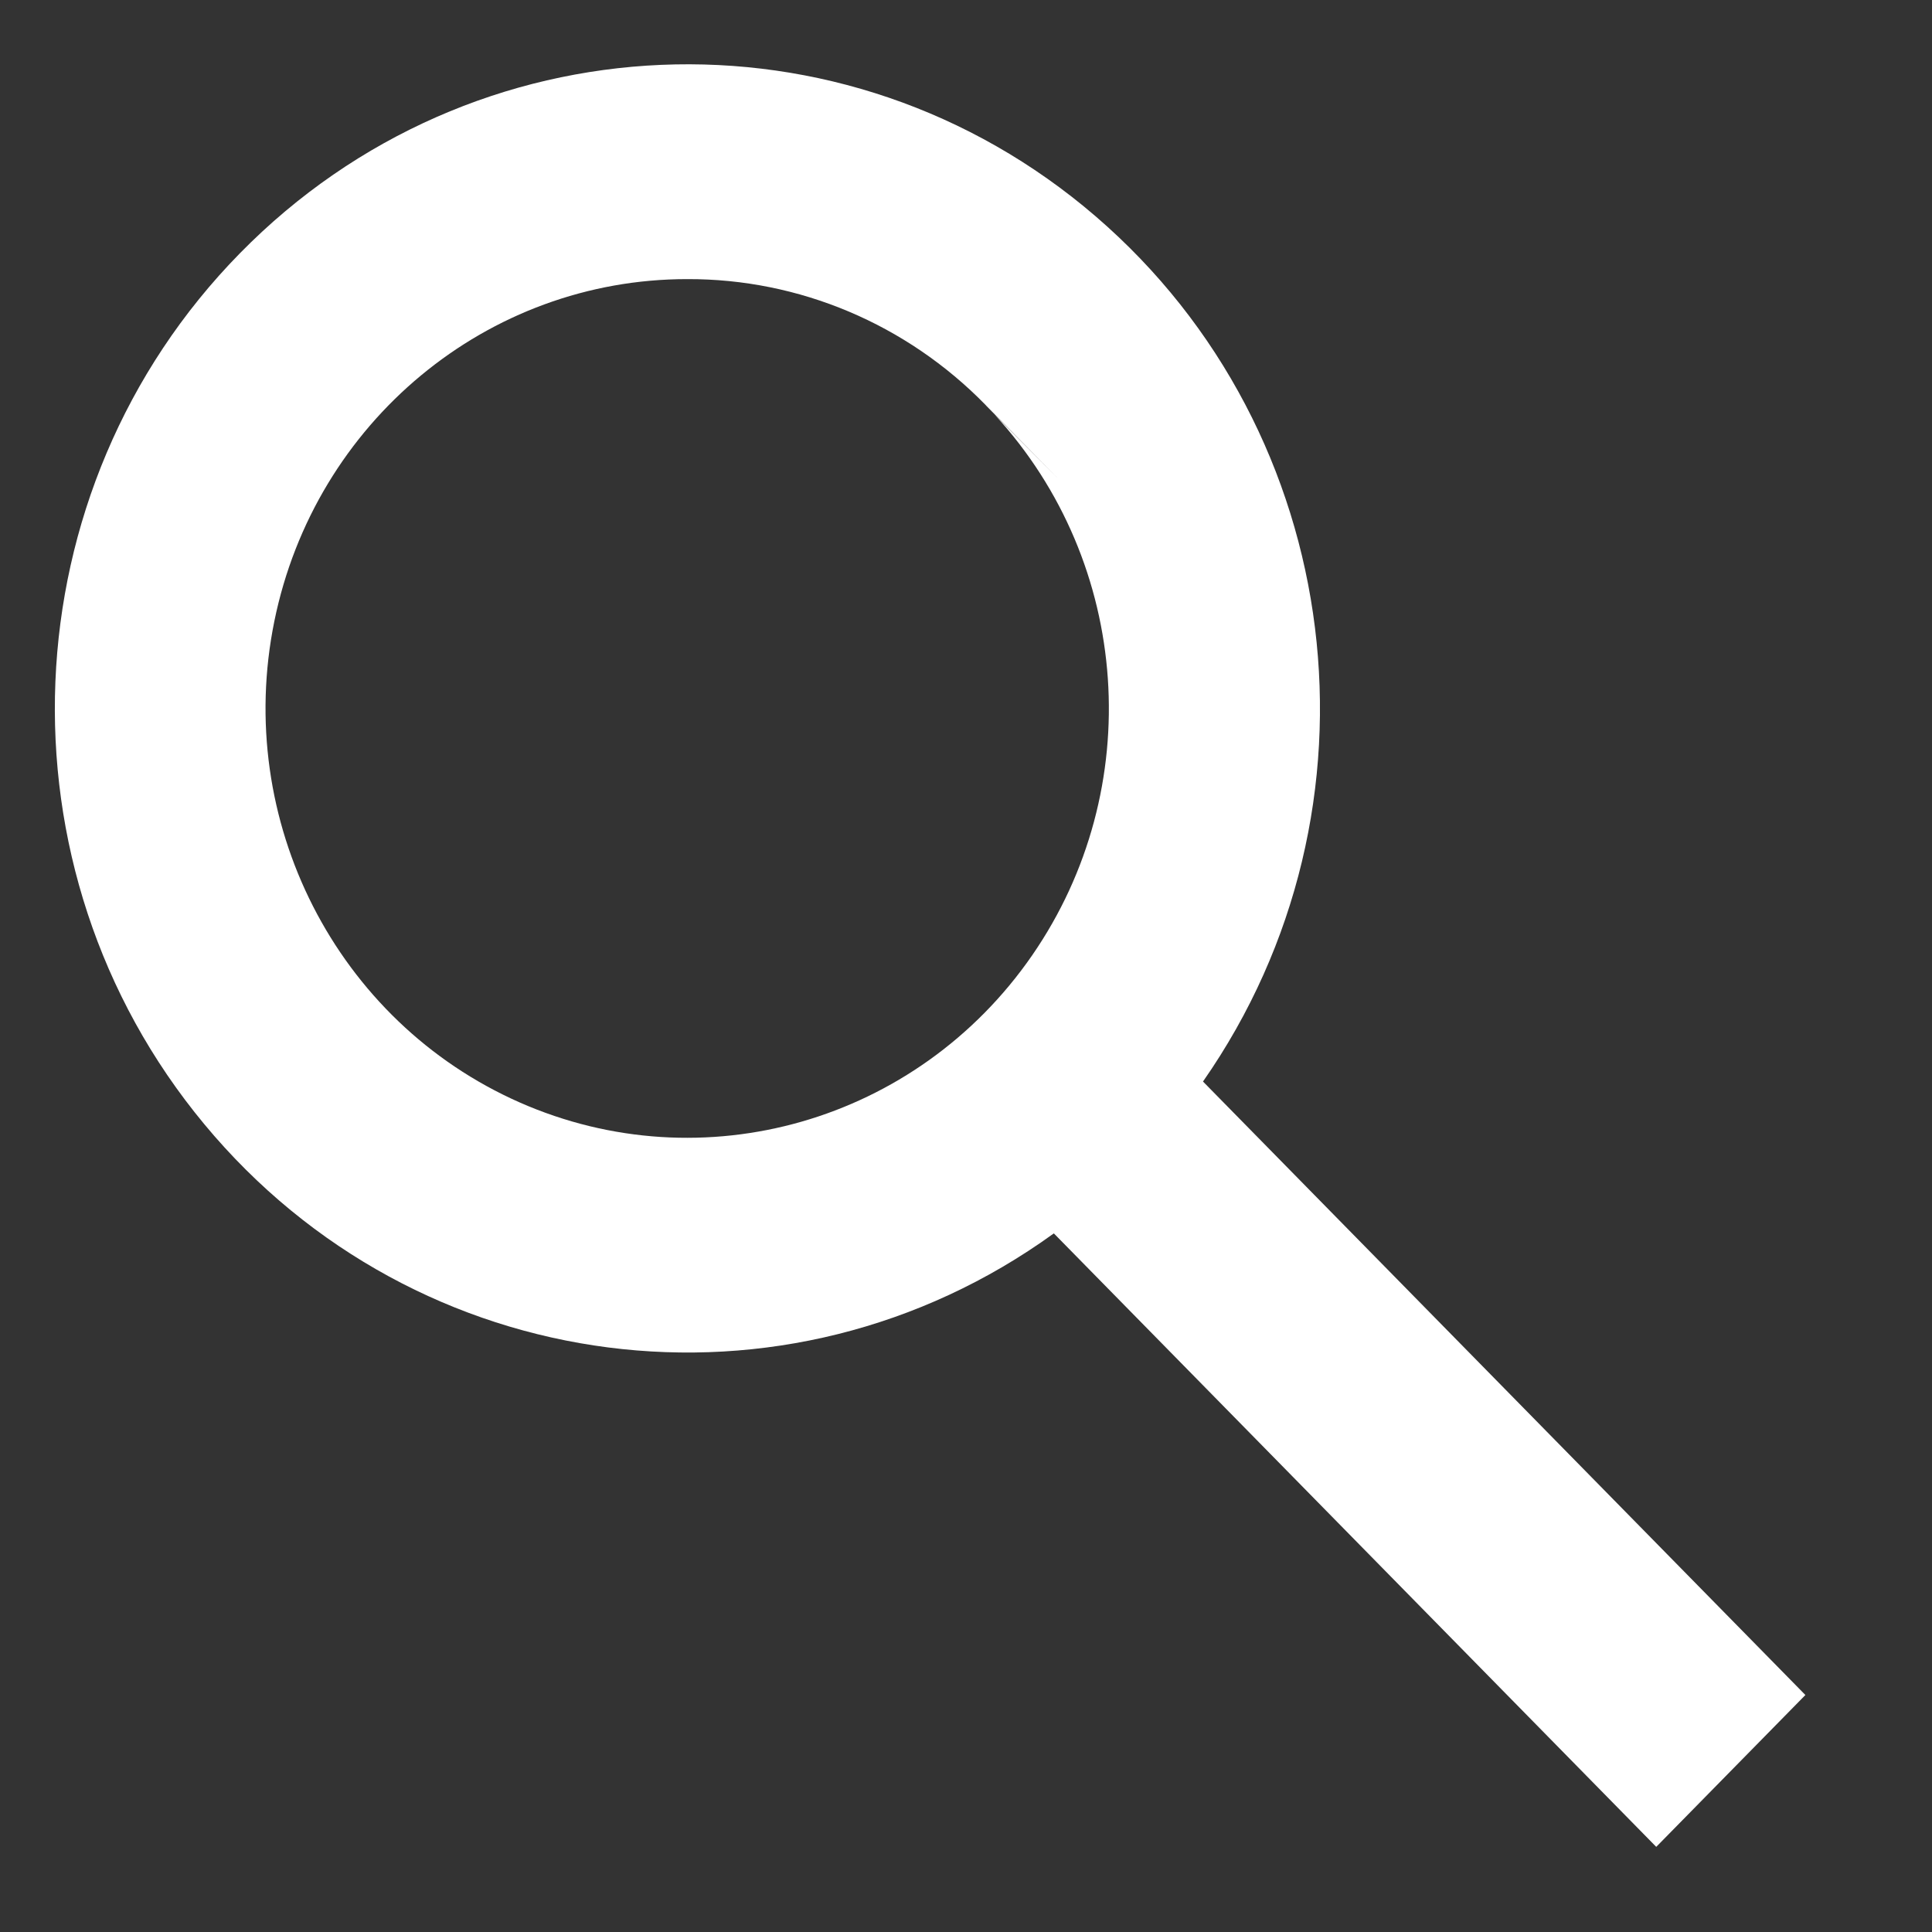 <svg width="15" height="15" viewBox="0 0 15 15" fill="none" xmlns="http://www.w3.org/2000/svg">
<rect x="0" y="0" width="15" height="15" fill="#333333" stroke="none"/>
<path d="M12.859 14.339L8.182 9.576C6.101 11.082 3.234 10.714 1.586 8.728C-0.062 6.743 0.059 3.803 1.864 1.965C3.669 0.126 6.557 0.002 8.507 1.68C10.457 3.358 10.819 6.278 9.34 8.397L14.017 13.16L12.86 14.338L12.859 14.339ZM5.336 2.167C3.784 2.166 2.445 3.276 2.13 4.823C1.815 6.37 2.61 7.93 4.034 8.559C5.458 9.187 7.119 8.711 8.013 7.418C8.906 6.126 8.785 4.373 7.723 3.22L8.219 3.72L7.66 3.153L7.651 3.143C7.038 2.516 6.205 2.164 5.336 2.167Z" fill="white"/>
</svg>
